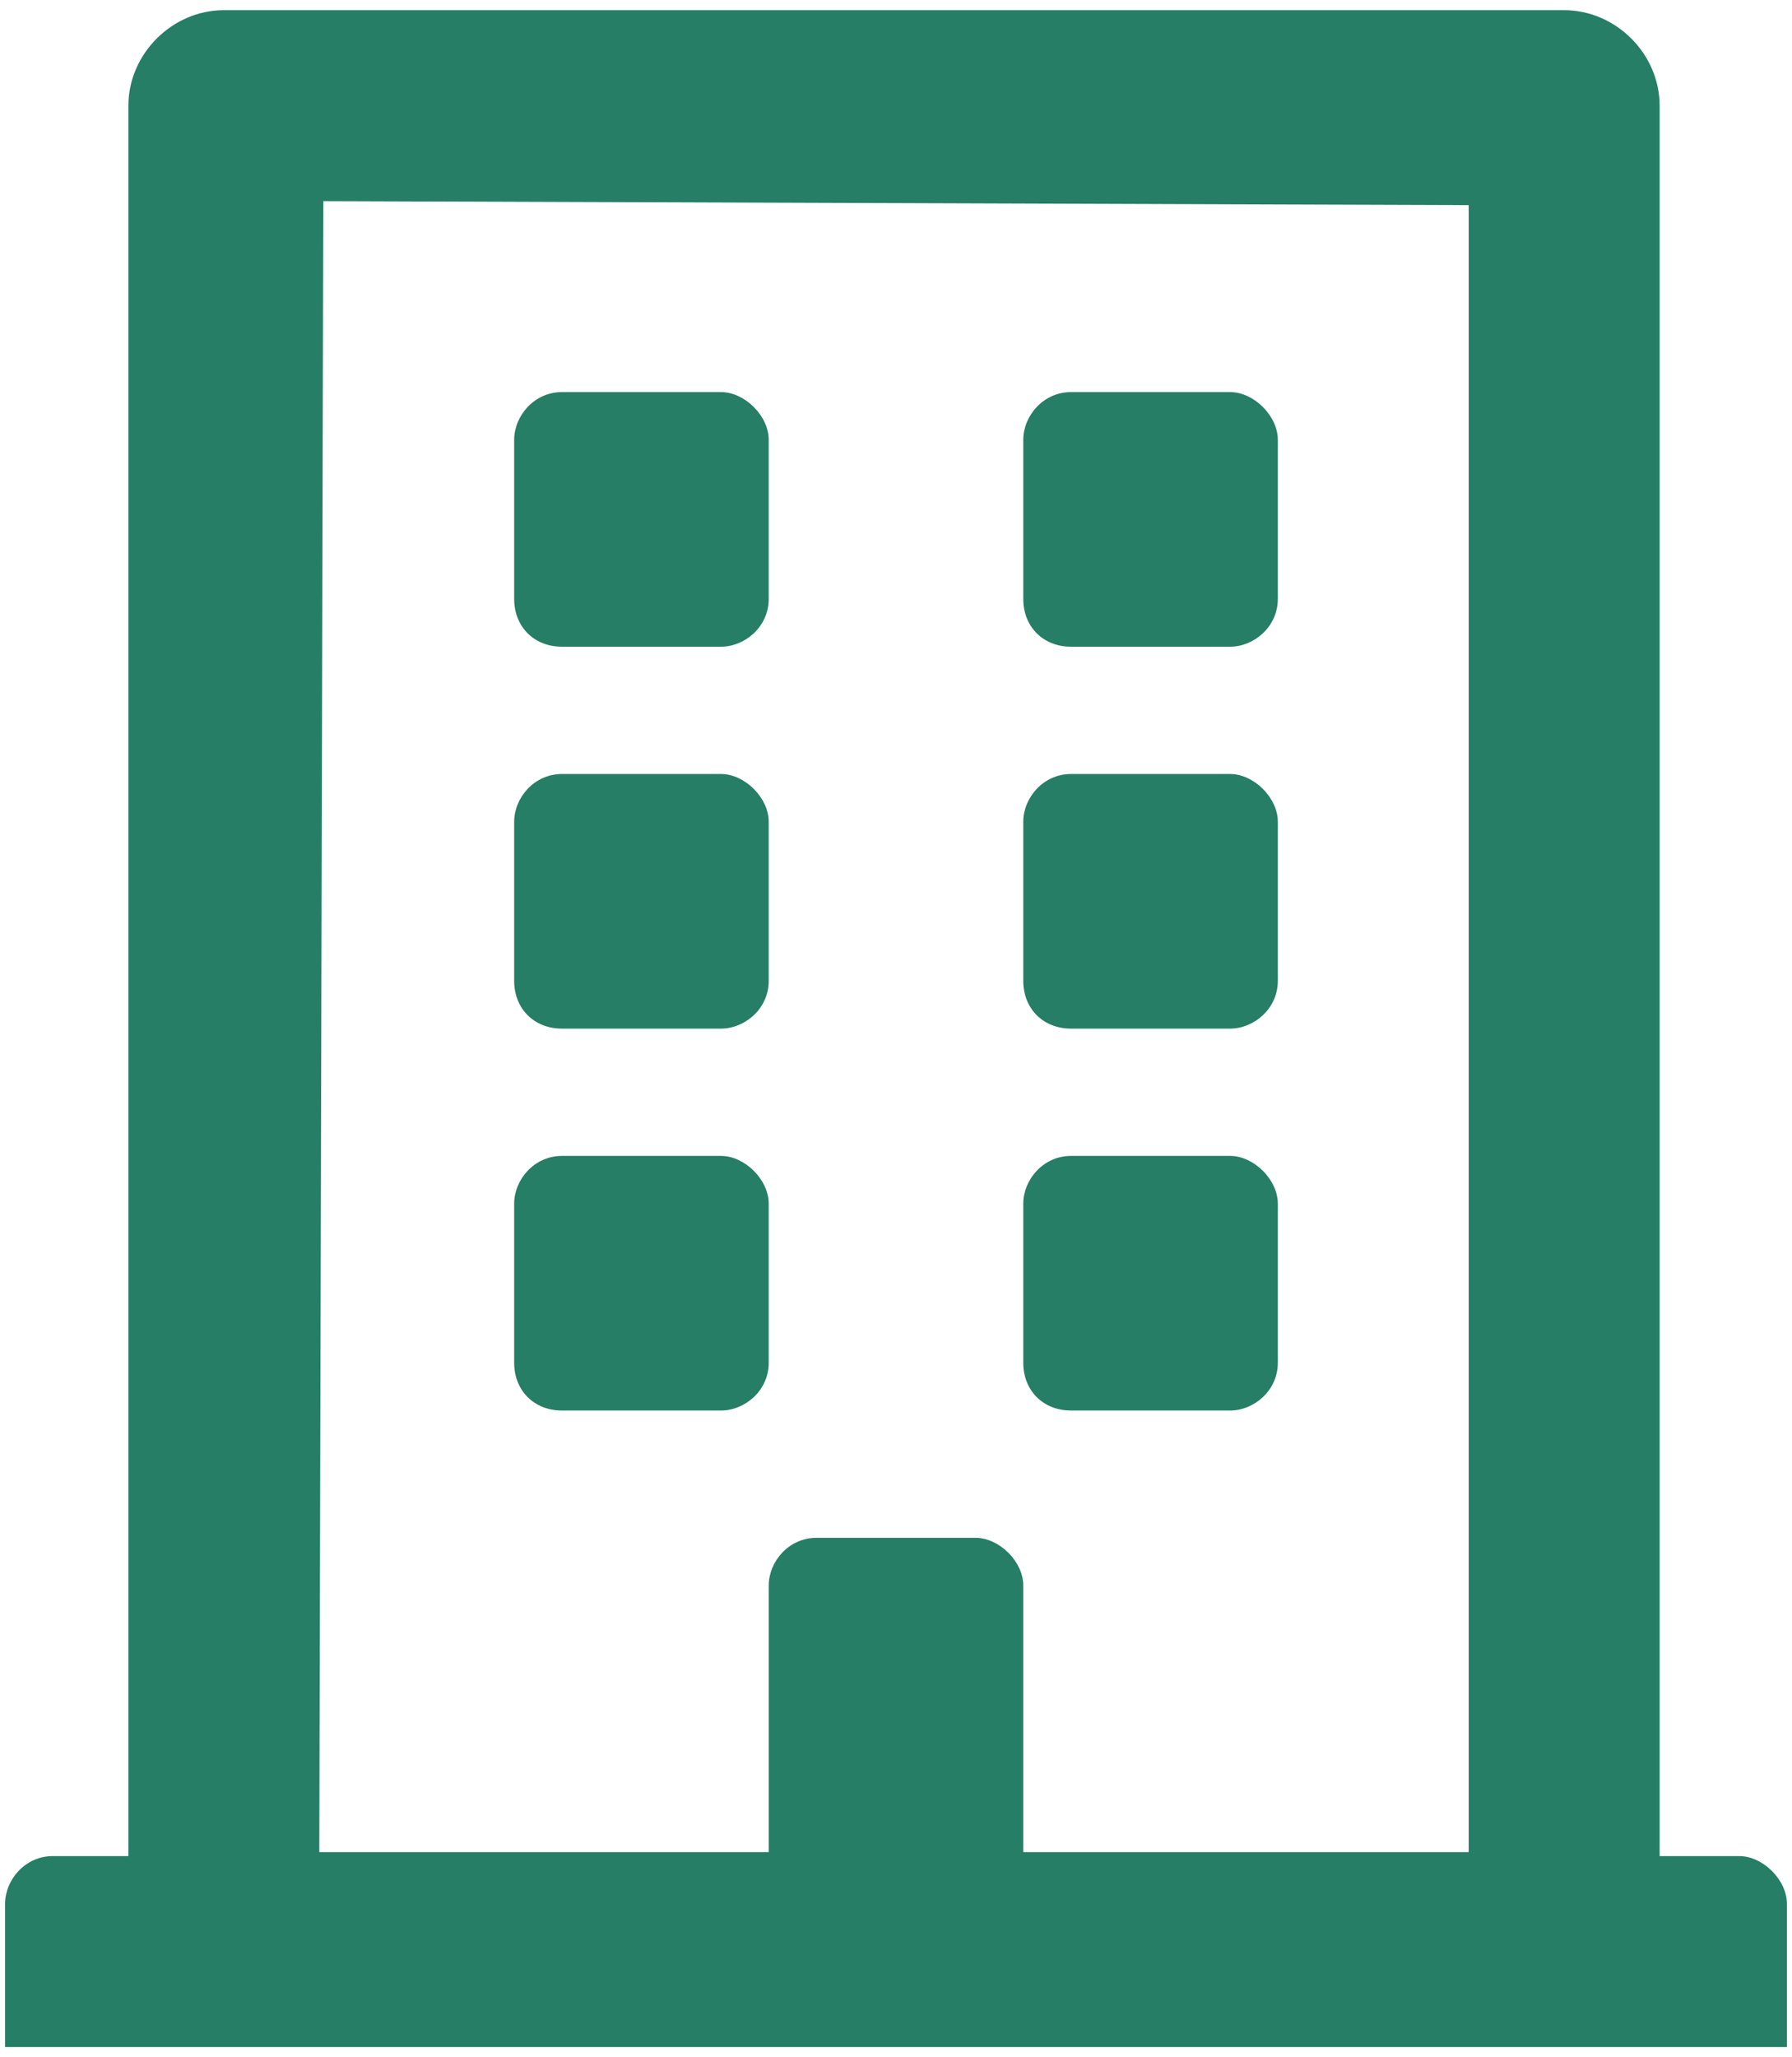 <svg width="88" height="101" viewBox="0 0 88 101" fill="none" xmlns="http://www.w3.org/2000/svg">
<path d="M25.25 29.406V21.594C25.25 20.422 26.227 19.25 27.594 19.25H35.406C36.578 19.25 37.75 20.422 37.75 21.594V29.406C37.75 30.773 36.578 31.75 35.406 31.75H27.594C26.227 31.75 25.25 30.773 25.25 29.406ZM52.594 31.75C51.227 31.75 50.25 30.773 50.25 29.406V21.594C50.25 20.422 51.227 19.25 52.594 19.25H60.406C61.578 19.25 62.75 20.422 62.75 21.594V29.406C62.75 30.773 61.578 31.75 60.406 31.75H52.594ZM27.594 50.5C26.227 50.5 25.25 49.523 25.25 48.156V40.344C25.25 39.172 26.227 38 27.594 38H35.406C36.578 38 37.75 39.172 37.75 40.344V48.156C37.75 49.523 36.578 50.5 35.406 50.5H27.594ZM52.594 50.5C51.227 50.5 50.25 49.523 50.25 48.156V40.344C50.25 39.172 51.227 38 52.594 38H60.406C61.578 38 62.75 39.172 62.75 40.344V48.156C62.75 49.523 61.578 50.5 60.406 50.5H52.594ZM37.75 66.906C37.75 68.273 36.578 69.25 35.406 69.25H27.594C26.227 69.25 25.25 68.273 25.25 66.906V59.094C25.25 57.922 26.227 56.75 27.594 56.75H35.406C36.578 56.75 37.75 57.922 37.75 59.094V66.906ZM52.594 69.25C51.227 69.25 50.25 68.273 50.25 66.906V59.094C50.25 57.922 51.227 56.75 52.594 56.75H60.406C61.578 56.75 62.75 57.922 62.75 59.094V66.906C62.75 68.273 61.578 69.25 60.406 69.25H52.594ZM87.75 93.469V100.5H0.25V93.469C0.25 92.297 1.227 91.125 2.594 91.125H6.305V5.188C6.305 2.648 8.453 0.5 10.992 0.5H76.812C79.352 0.5 81.5 2.648 81.5 5.188V91.125H85.406C86.578 91.125 87.75 92.297 87.75 93.469ZM15.68 90.93H37.75V77.844C37.75 76.672 38.727 75.5 40.094 75.5H47.906C49.078 75.5 50.25 76.672 50.25 77.844V90.93H72.125V10.07L15.875 9.875L15.68 90.93Z" fill="#257E65"/>
</svg>
